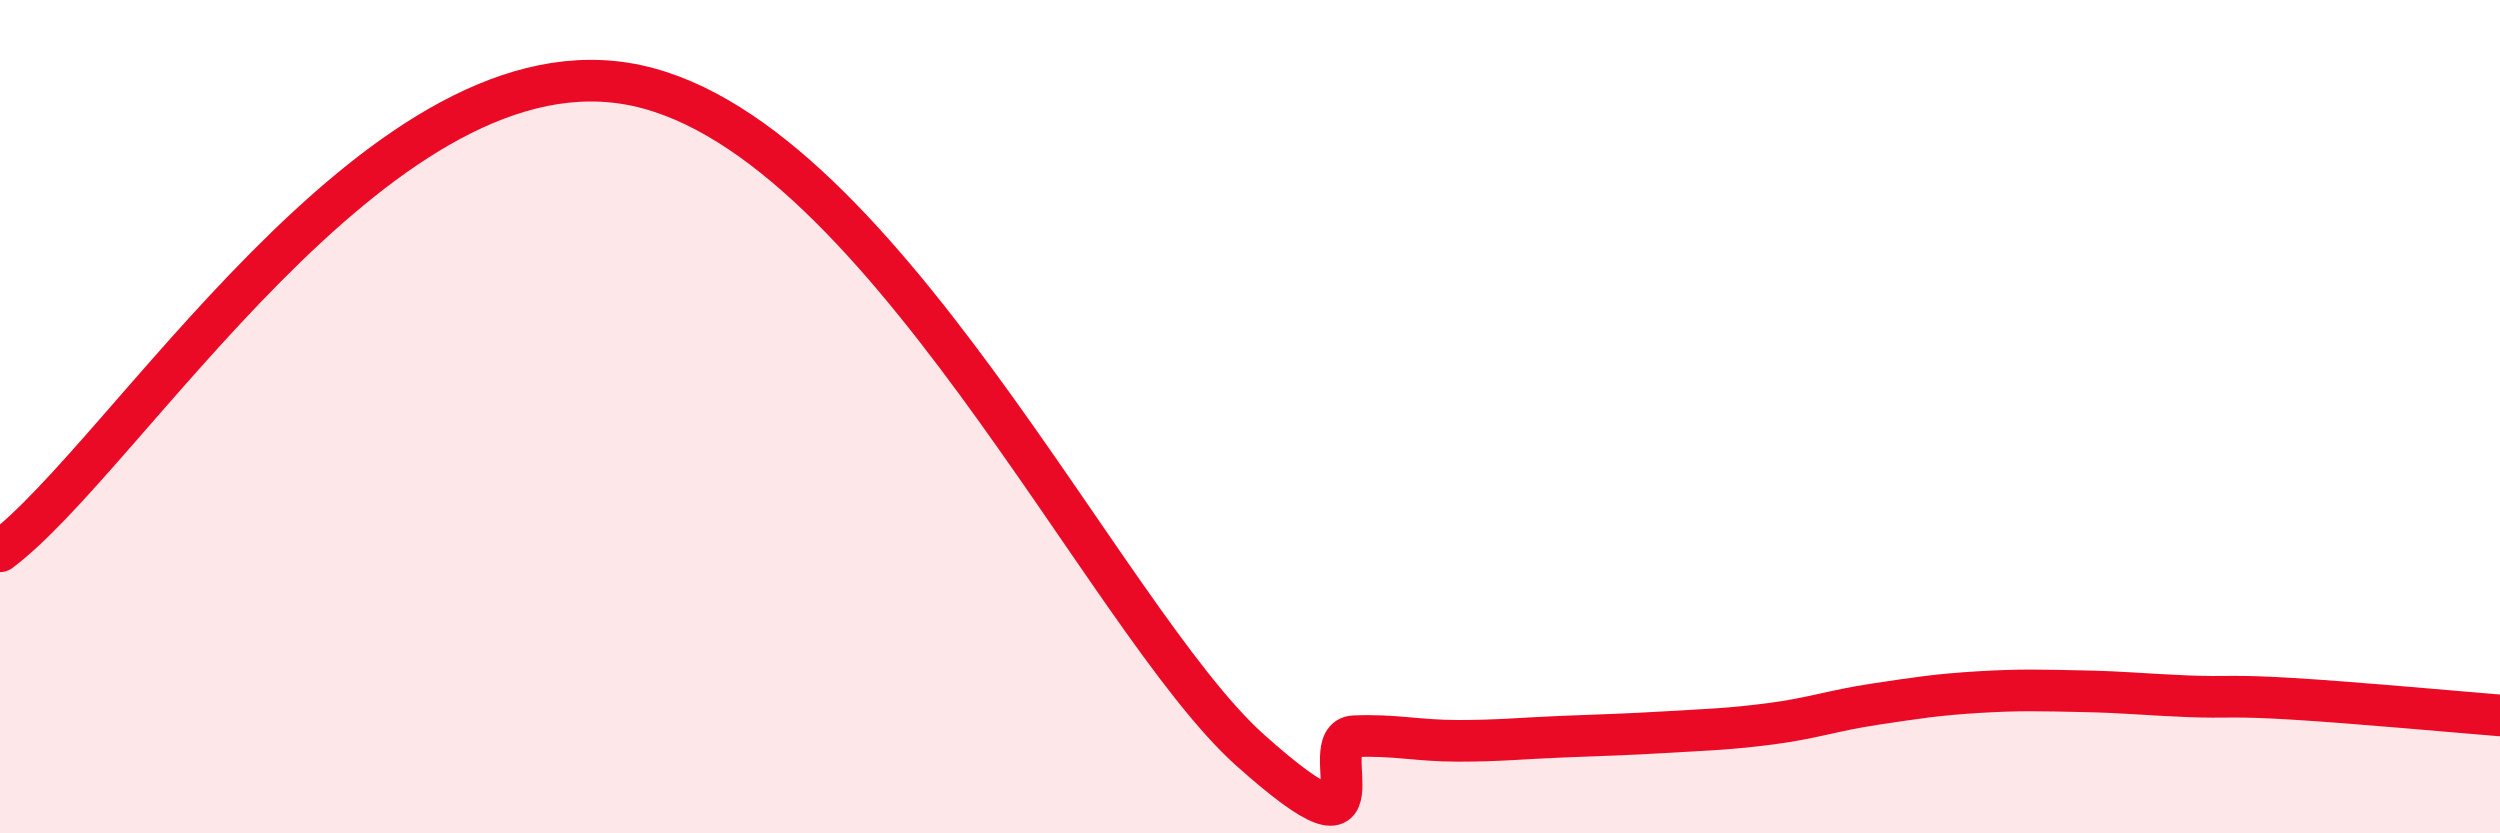 
    <svg width="60" height="20" viewBox="0 0 60 20" xmlns="http://www.w3.org/2000/svg">
      <path
        d="M 0,13.23 C 3,10.98 9,1.05 15,2 C 21,2.95 26.5,14.87 30,18 C 33.5,21.13 31.5,17.71 32.5,17.67 C 33.5,17.63 34,17.78 35,17.78 C 36,17.78 36.5,17.72 37.5,17.68 C 38.5,17.64 39,17.63 40,17.57 C 41,17.51 41.5,17.5 42.5,17.37 C 43.5,17.24 44,17.05 45,16.9 C 46,16.75 46.5,16.67 47.5,16.61 C 48.5,16.55 49,16.57 50,16.59 C 51,16.61 51.5,16.67 52.5,16.71 C 53.5,16.75 53.5,16.68 55,16.77 C 56.5,16.86 59,17.09 60,17.17L60 20L0 20Z"
        fill="#EB0A25"
        opacity="0.1"
        stroke-linecap="round"
        stroke-linejoin="round"
      />
      <path
        d="M 0,13.23 C 3,10.98 9,1.05 15,2 C 21,2.95 26.5,14.87 30,18 C 33.5,21.13 31.5,17.71 32.5,17.67 C 33.5,17.63 34,17.78 35,17.78 C 36,17.78 36.5,17.72 37.5,17.68 C 38.5,17.64 39,17.63 40,17.57 C 41,17.51 41.5,17.5 42.5,17.37 C 43.5,17.24 44,17.05 45,16.9 C 46,16.75 46.5,16.67 47.5,16.61 C 48.5,16.55 49,16.57 50,16.59 C 51,16.61 51.5,16.67 52.5,16.71 C 53.5,16.75 53.5,16.68 55,16.77 C 56.5,16.86 59,17.09 60,17.17"
        stroke="#EB0A25"
        stroke-width="1"
        fill="none"
        stroke-linecap="round"
        stroke-linejoin="round"
      />
    </svg>
  